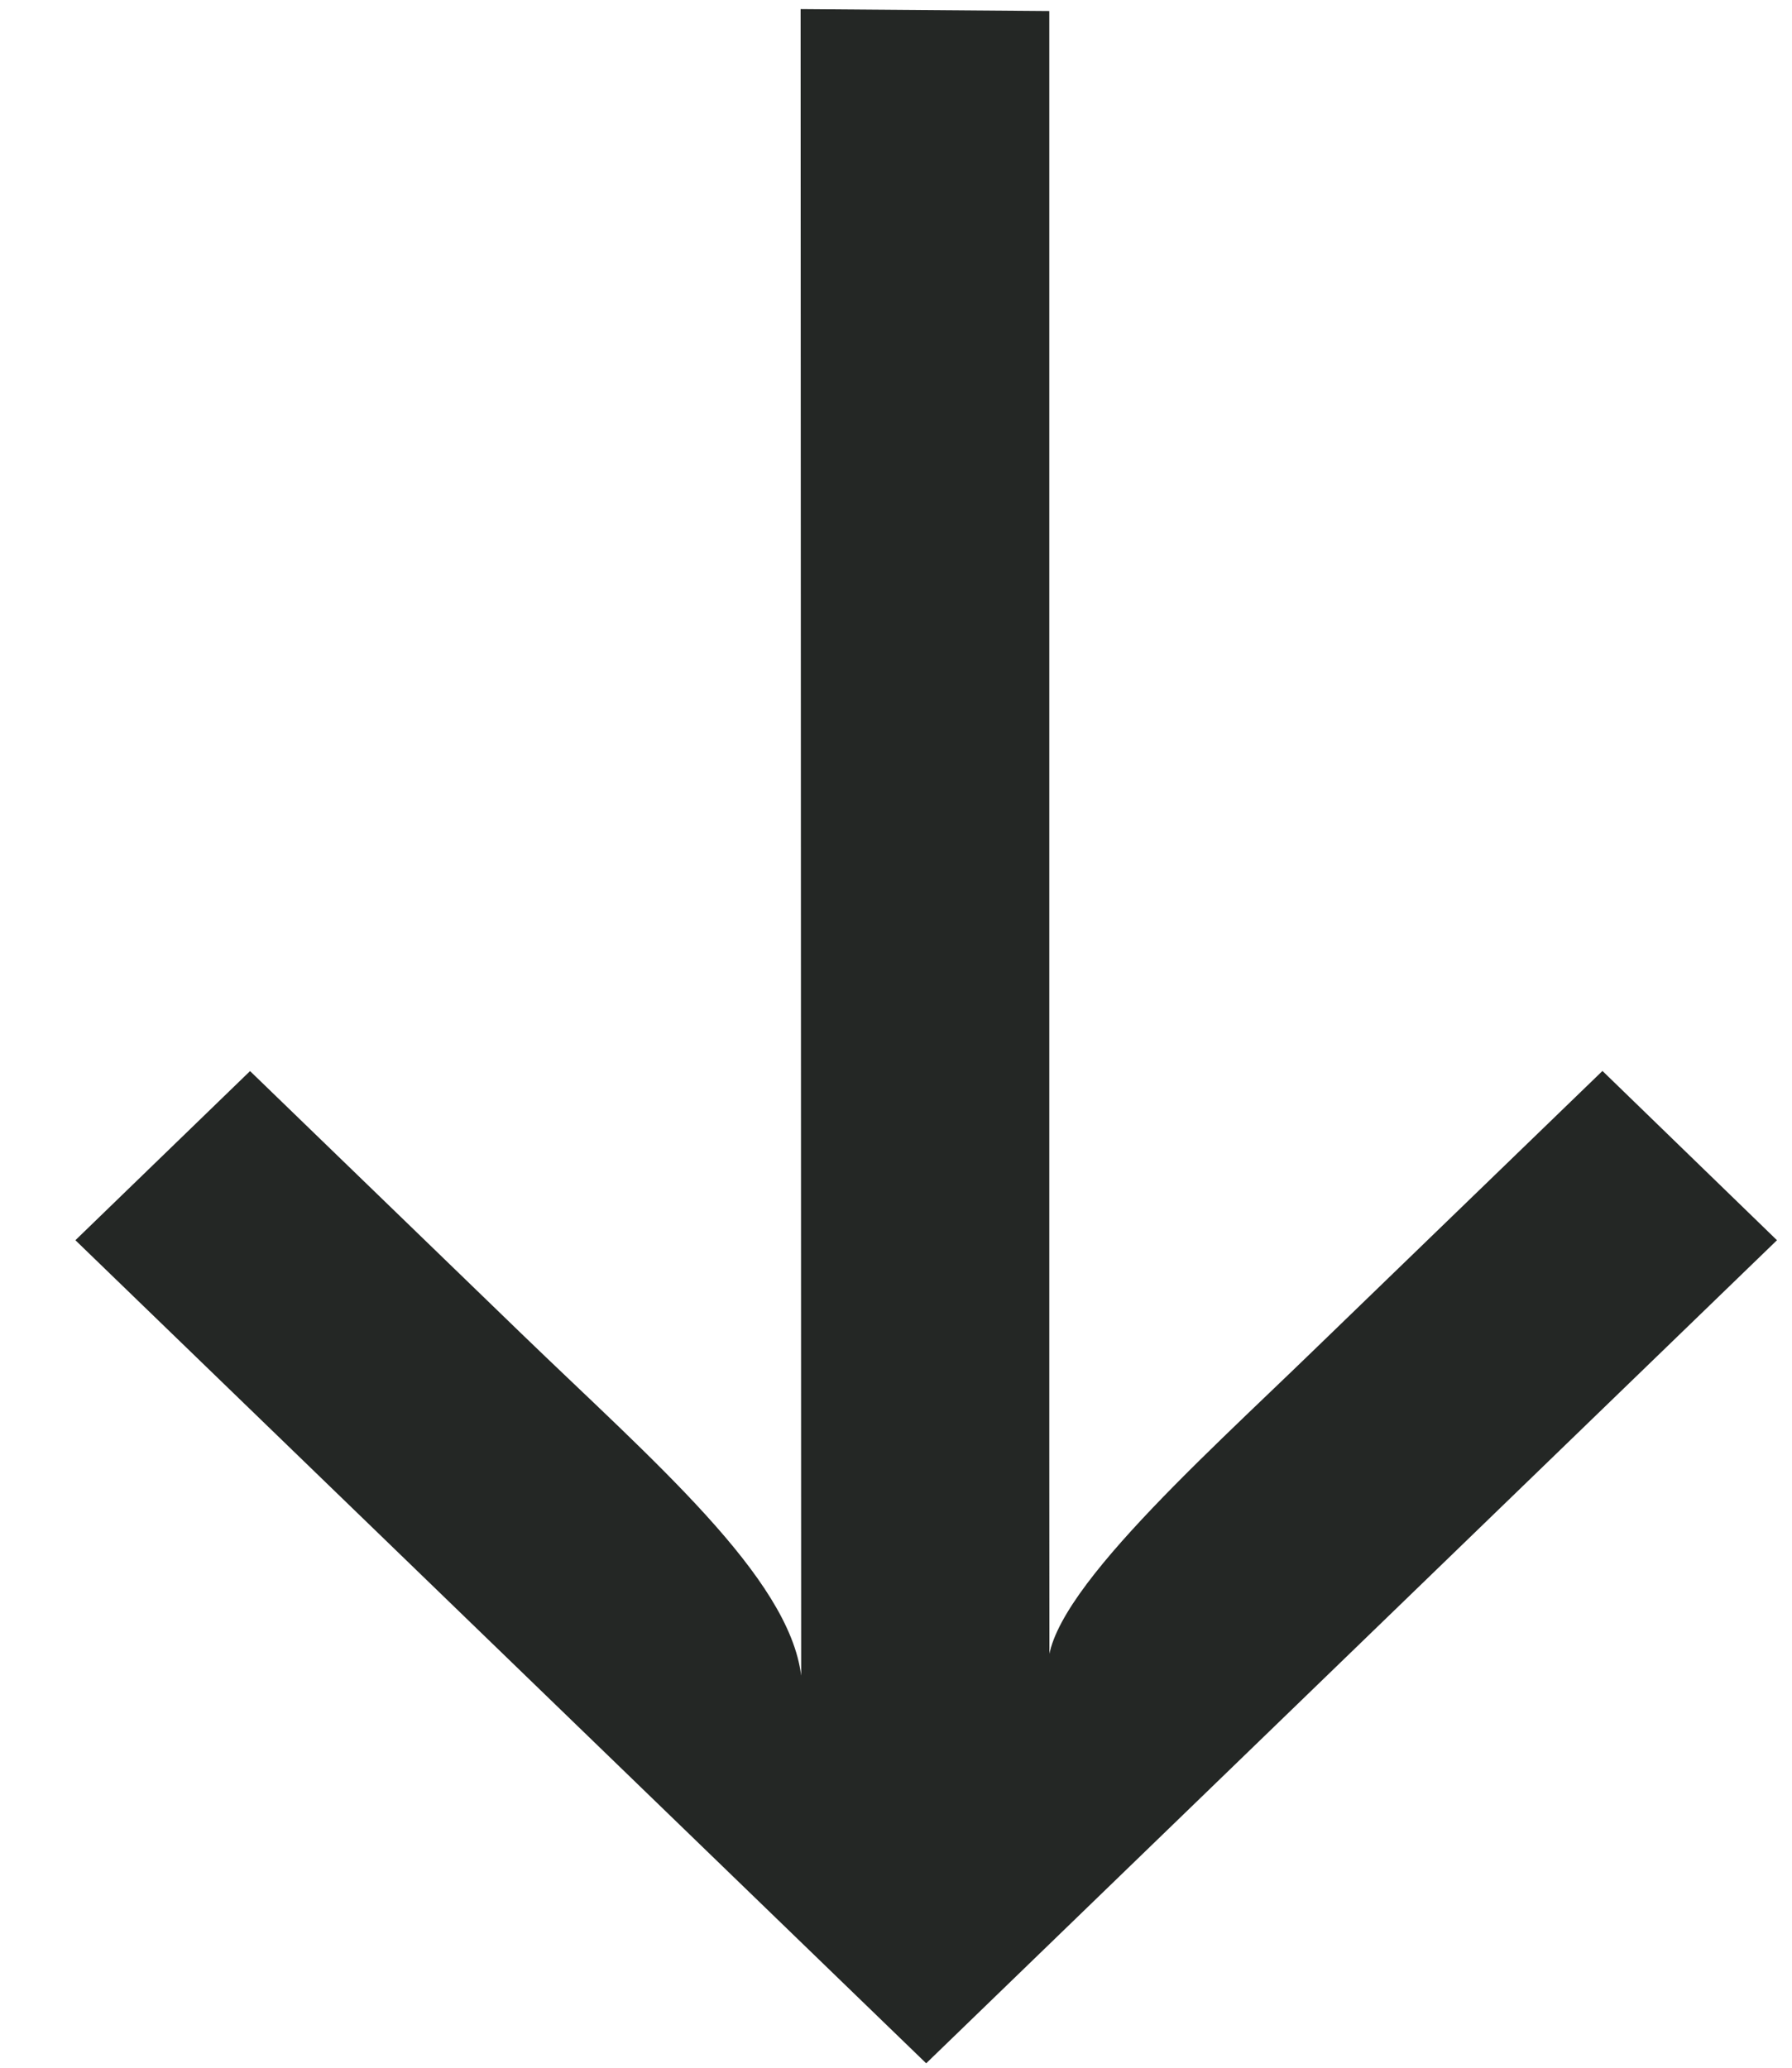<svg width="13" height="15" viewBox="0 0 13 15" fill="none" xmlns="http://www.w3.org/2000/svg">
<path d="M7.612 0.08V10.537L7.613 12.158C7.485 11.679 8.687 10.614 9.55 9.776L11.625 7.769L12.891 8.997L6.719 14.968L0.547 8.997L1.814 7.77L3.783 9.675C4.738 10.598 5.725 11.441 5.812 12.156L5.808 0.066L7.612 0.08Z" fill="#242725"/>
</svg>
